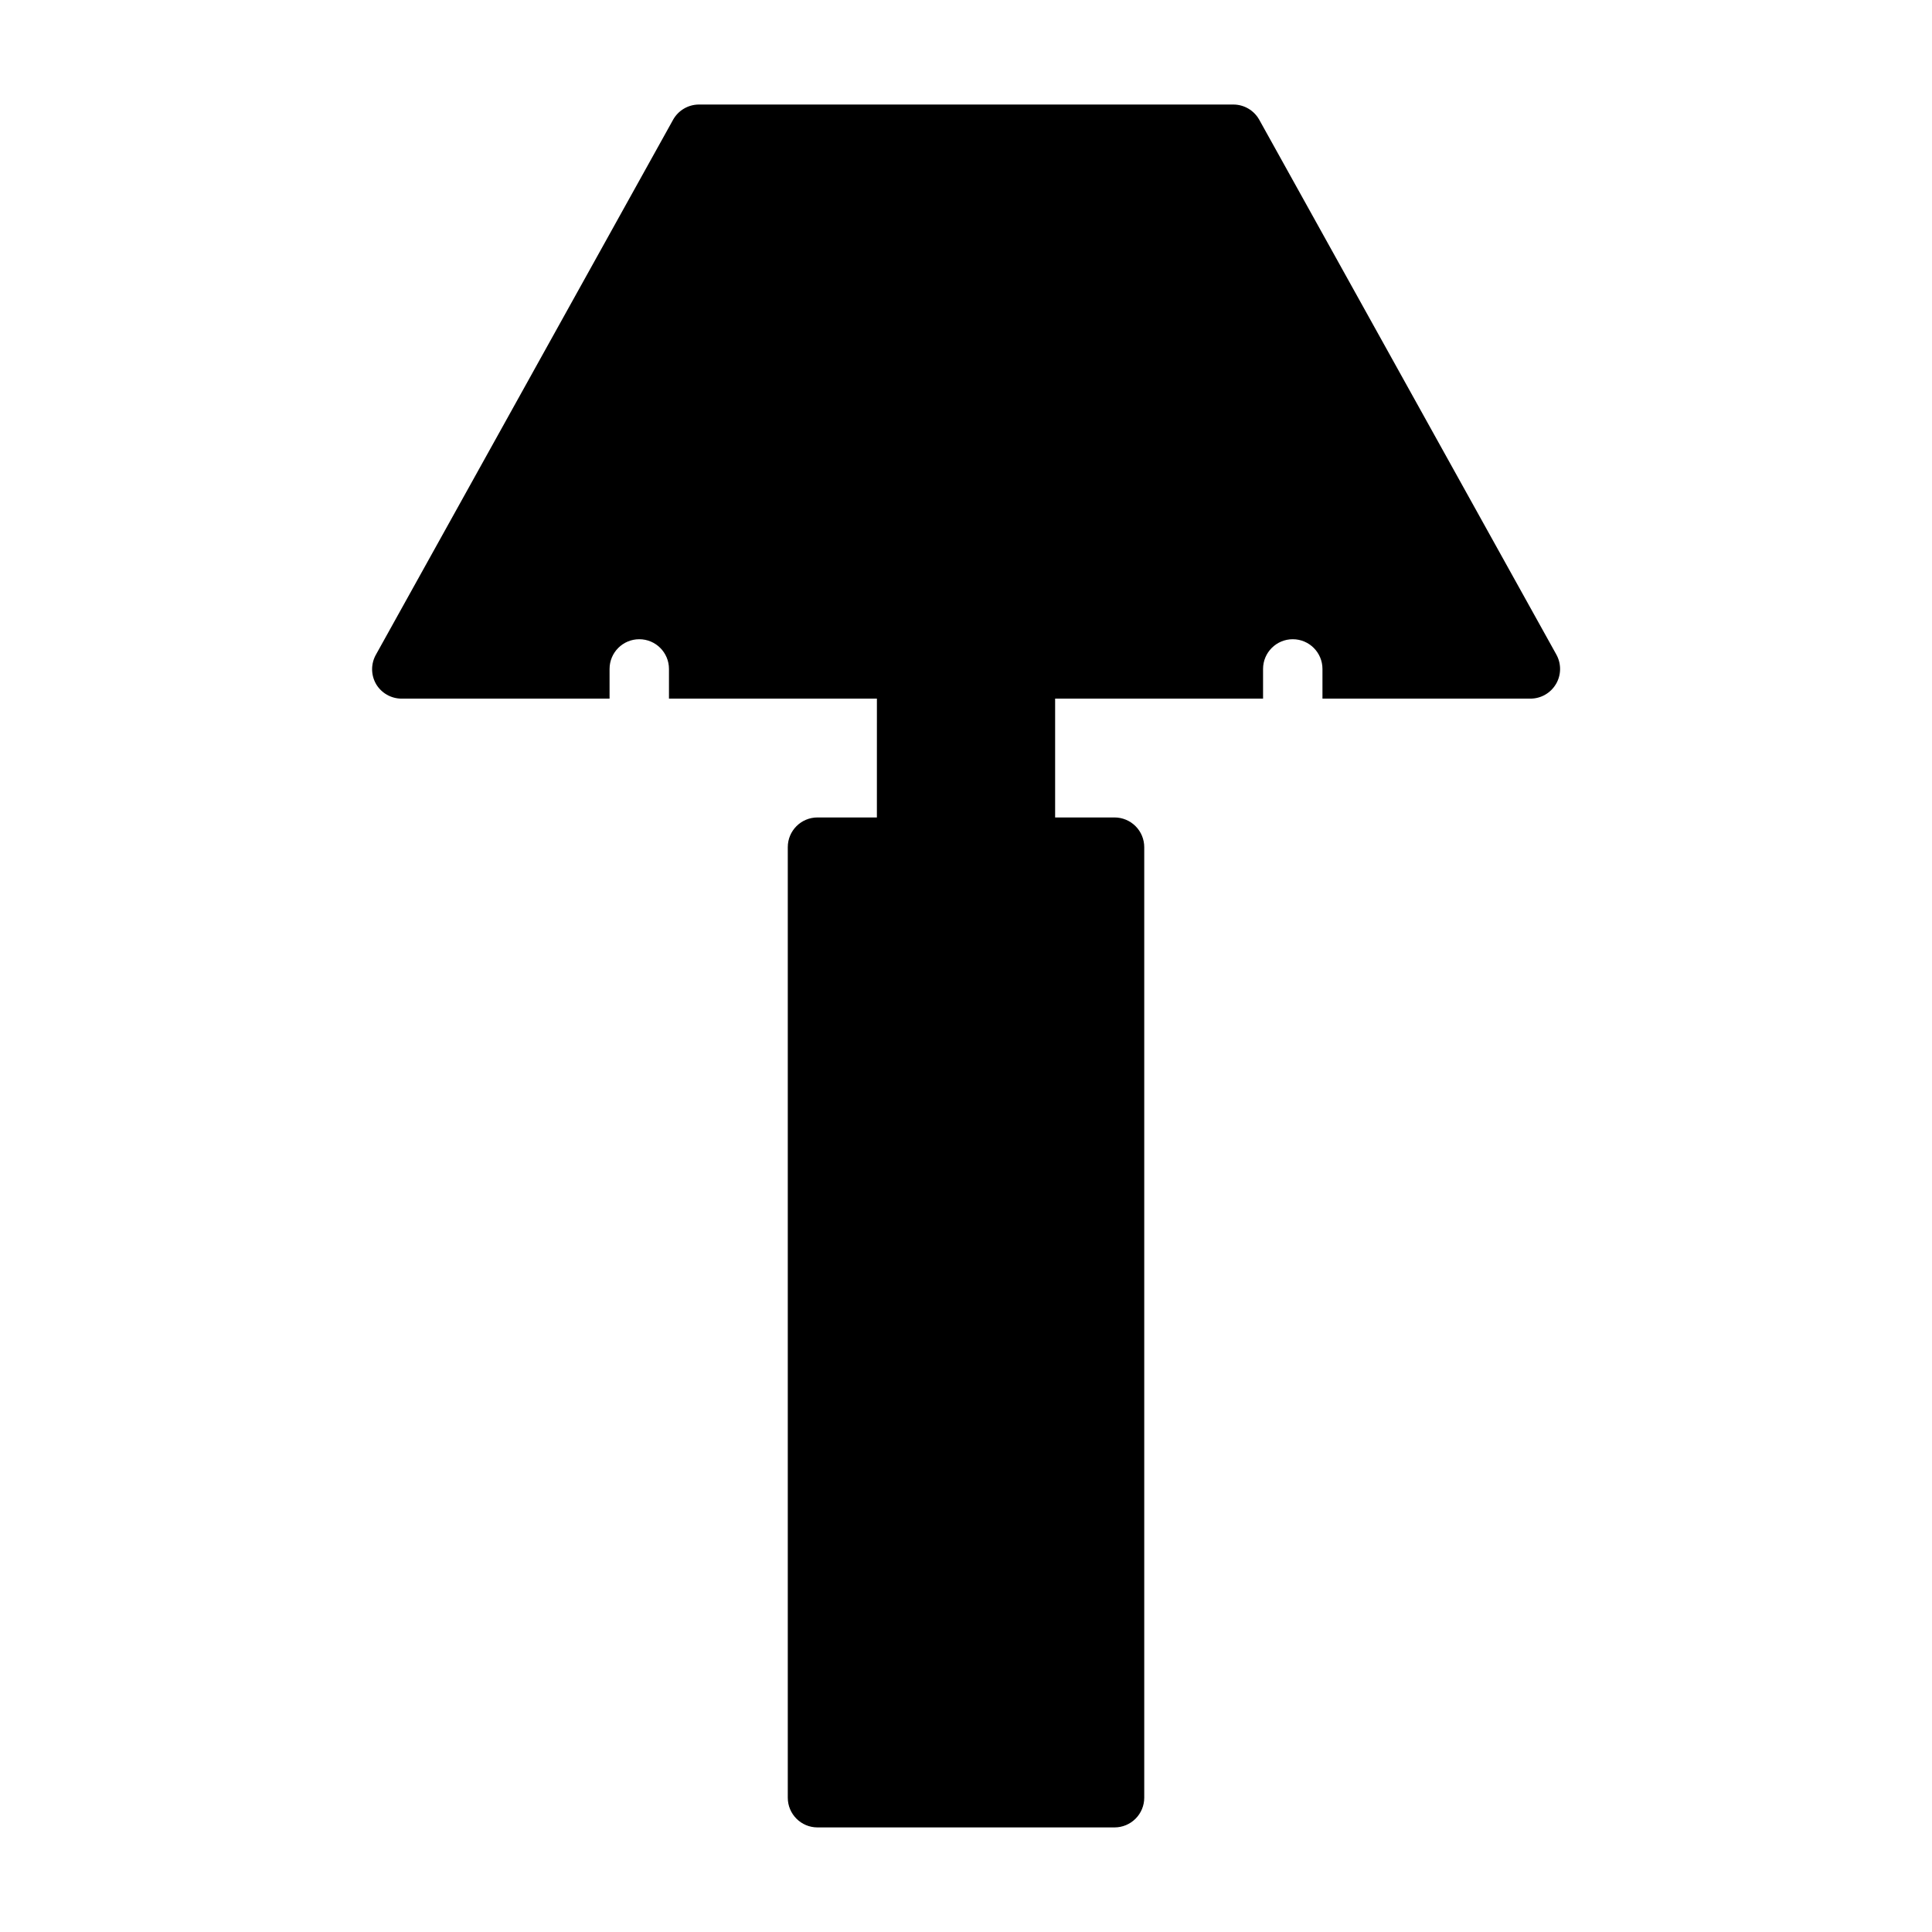 <?xml version="1.0" encoding="UTF-8"?>
<!-- Uploaded to: SVG Repo, www.svgrepo.com, Generator: SVG Repo Mixer Tools -->
<svg fill="#000000" width="800px" height="800px" version="1.1" viewBox="144 144 512 512" xmlns="http://www.w3.org/2000/svg">
 <path d="m556.34 325.29c-1.418 2.391-3.988 3.856-6.769 3.856h-55.105v-7.871c0-4.348-3.523-7.871-7.871-7.871s-7.871 3.523-7.871 7.871v7.871h-55.105v31.488h15.746c2.086 0 4.09 0.832 5.566 2.309 1.477 1.477 2.305 3.477 2.305 5.566v251.9c0 2.09-0.828 4.09-2.305 5.566-1.477 1.477-3.481 2.309-5.566 2.309h-78.723c-4.348 0-7.871-3.527-7.871-7.875v-251.9c0-4.348 3.523-7.875 7.871-7.875h15.742l0.004-31.488h-55.105v-7.871c0-4.348-3.523-7.871-7.871-7.871s-7.871 3.523-7.871 7.871v7.871h-55.105c-2.777 0-5.352-1.465-6.769-3.856-1.406-2.438-1.406-5.438 0-7.871l78.719-141.7v-0.004c1.379-2.449 3.961-3.981 6.769-4.012h141.7c2.84 0.004 5.457 1.539 6.848 4.012l78.719 141.7v0.004c1.383 2.449 1.352 5.449-0.078 7.871z"/>
</svg>